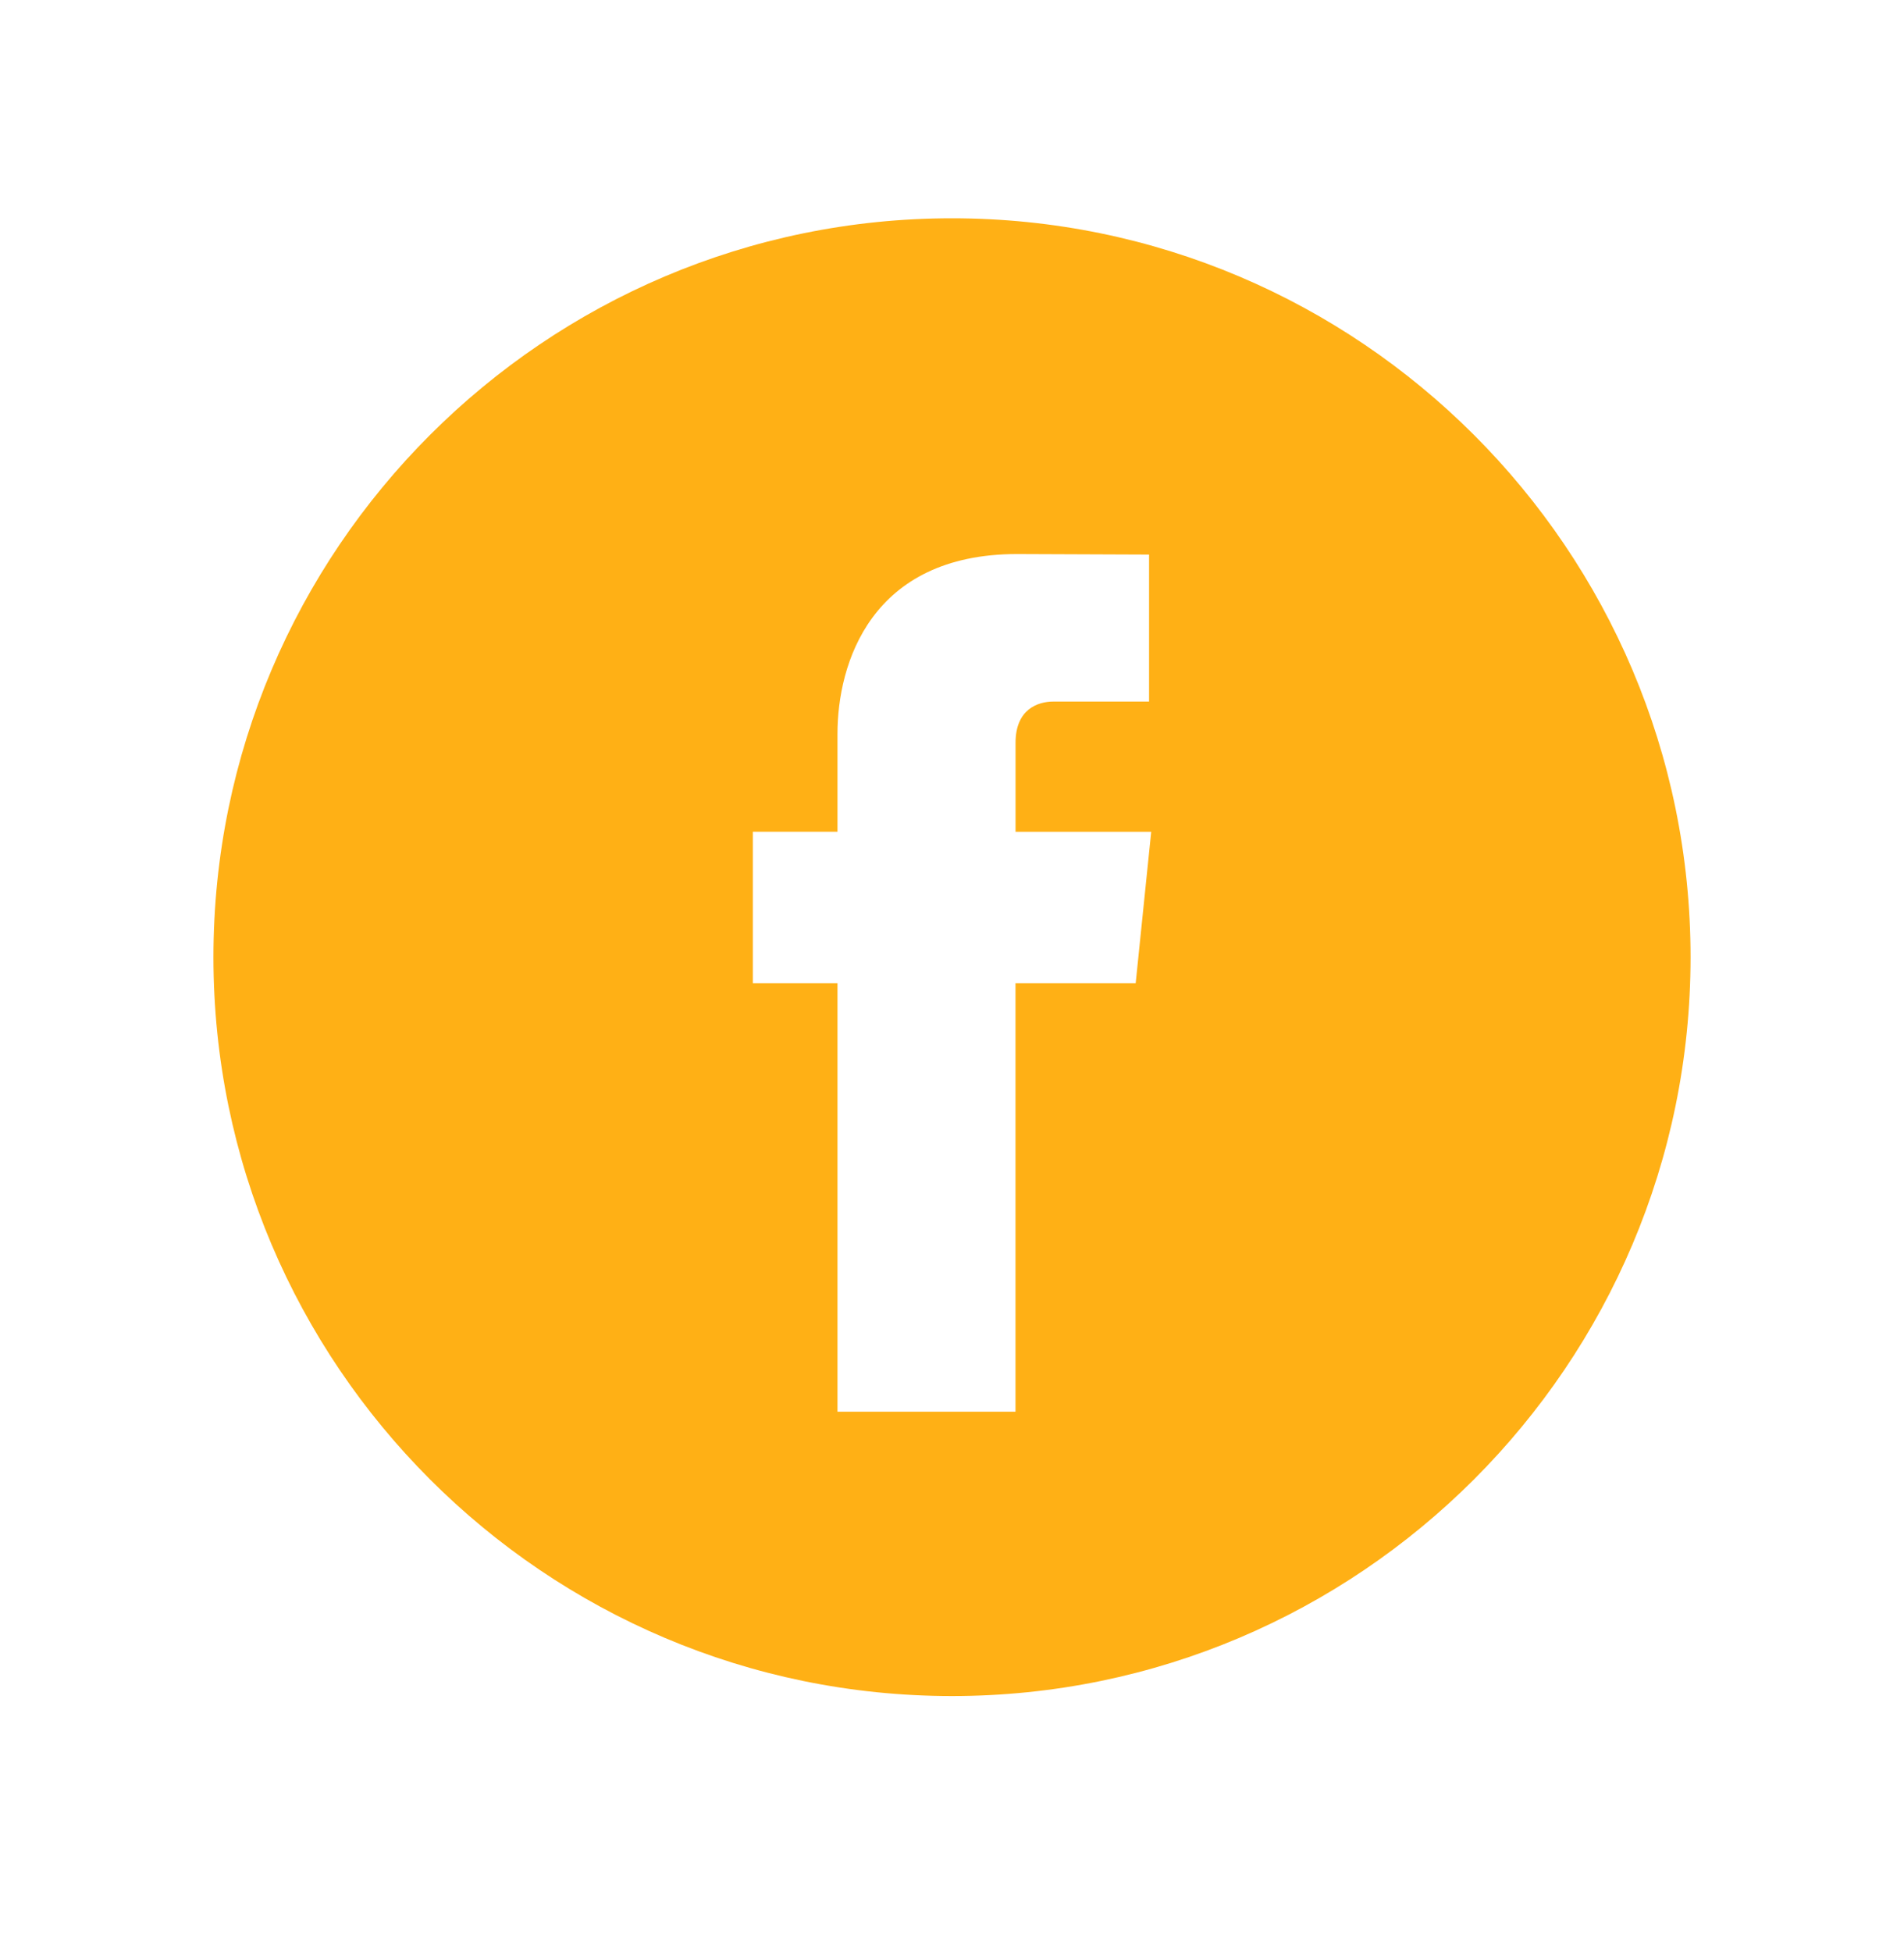 <svg width="40" height="41" fill="none" xmlns="http://www.w3.org/2000/svg"><path d="M20 4.584C11.444 4.584 4.484 11.545 4.484 20.101C4.484 28.656 11.444 35.617 20 35.617C28.556 35.617 35.516 28.656 35.516 20.101C35.516 11.545 28.556 4.584 20 4.584ZM23.859 20.647H21.334C21.334 24.68 21.334 29.646 21.334 29.646H17.594C17.594 29.646 17.594 24.728 17.594 20.647H15.816V17.467H17.594V15.41C17.594 13.937 18.294 11.635 21.369 11.635L24.14 11.646V14.733C24.14 14.733 22.455 14.733 22.128 14.733C21.8 14.733 21.335 14.896 21.335 15.599V17.468H24.185L23.859 20.647Z" fill="#FFB015"/></svg>